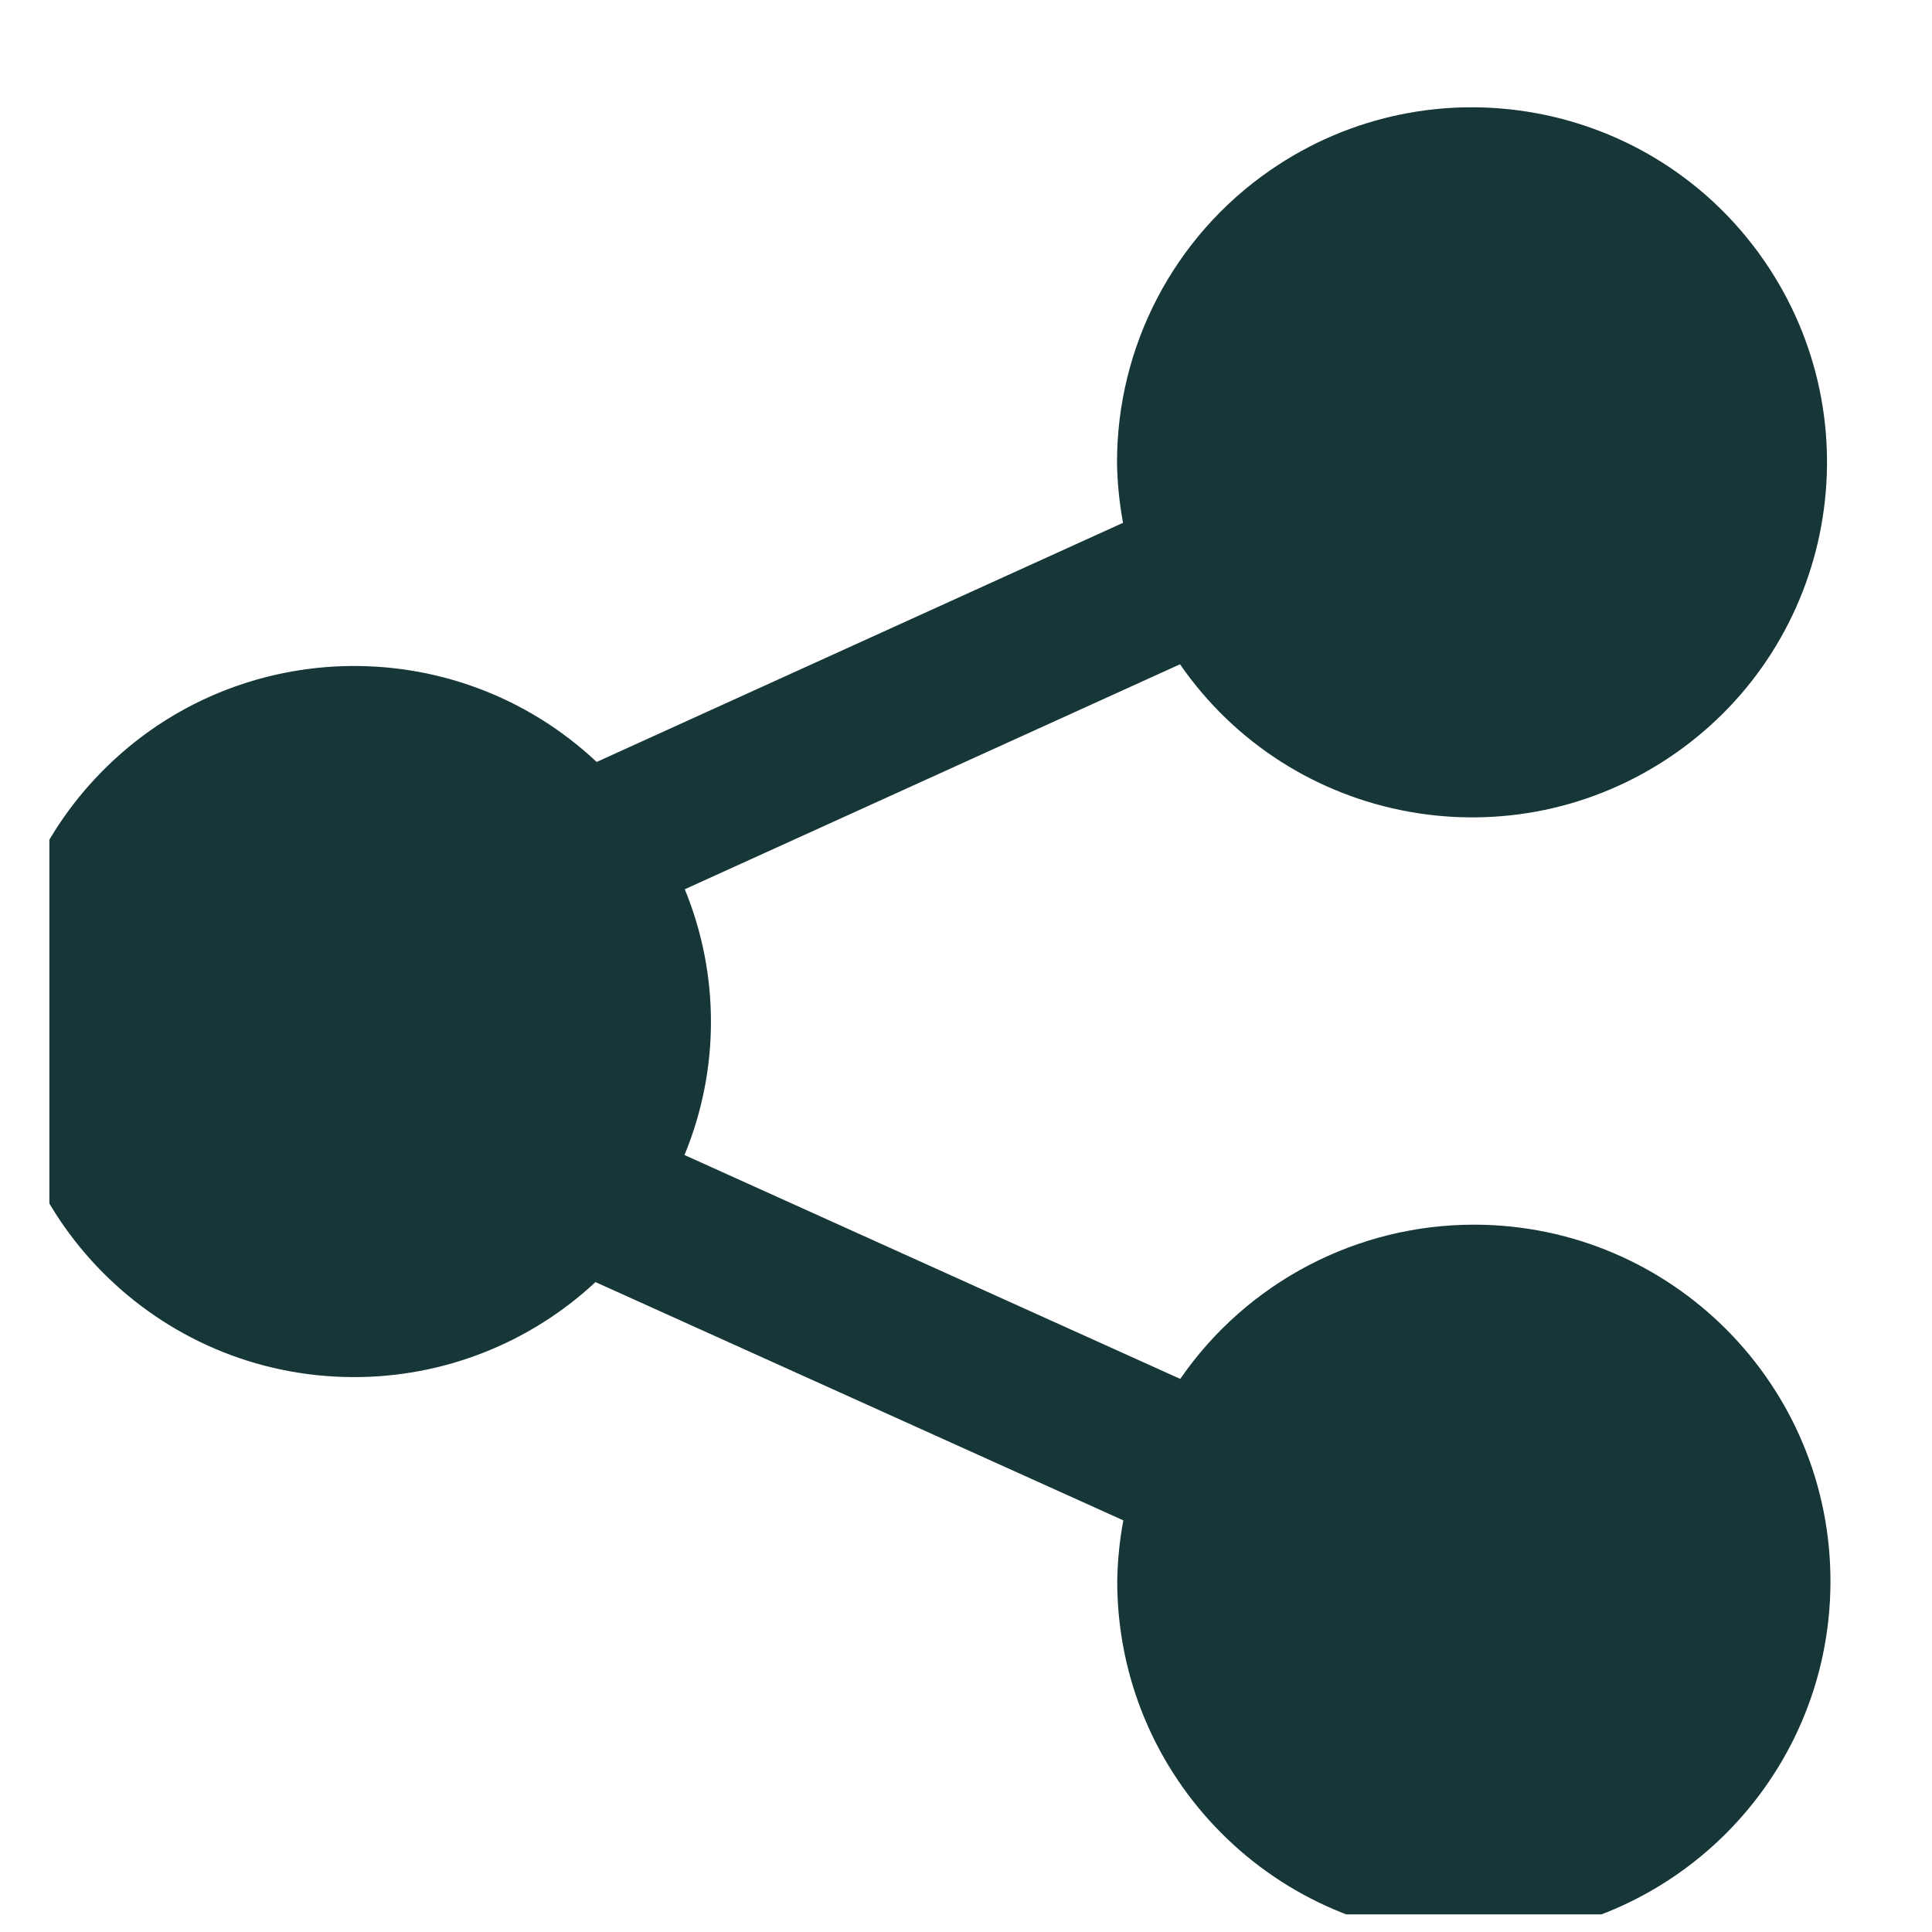 <svg width="18" height="18" viewBox="0 0 18 18" fill="none" xmlns="http://www.w3.org/2000/svg">
<g clip-path="url(#clip0_2108_473)">
<path d="M-0 9.518C-0.008 11.34 1.464 12.823 3.286 12.83C4.125 12.834 4.934 12.517 5.548 11.945L10.466 14.165C10.431 14.349 10.413 14.535 10.409 14.722C10.404 16.557 11.886 18.049 13.721 18.055C15.556 18.061 17.048 16.578 17.054 14.743C17.06 12.908 15.577 11.416 13.742 11.41C12.646 11.407 11.619 11.944 10.996 12.847L6.377 10.761C6.705 9.969 6.706 9.079 6.38 8.285L10.994 6.189C12.033 7.691 14.093 8.067 15.595 7.028C17.098 5.989 17.473 3.929 16.435 2.427C15.396 0.924 13.336 0.548 11.833 1.587C10.938 2.206 10.405 3.225 10.407 4.313C10.41 4.5 10.429 4.687 10.463 4.871L5.559 7.099C4.23 5.852 2.142 5.917 0.894 7.246C0.316 7.861 -0.004 8.674 -0 9.518Z" fill="#163637"/>
</g>
<defs>
<clipPath id="clip0_2108_473">
<rect width="17.055" height="17.055" fill="white" transform="translate(0.46 0.781)"/>
</clipPath>
</defs>
</svg>
